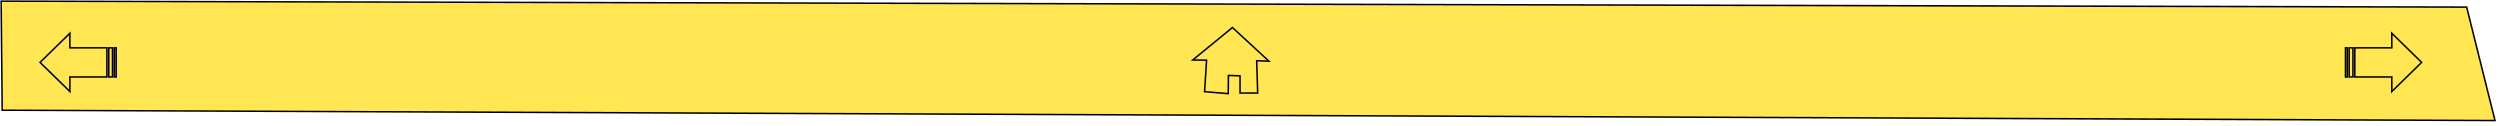 <?xml version="1.0" encoding="UTF-8"?>
<!DOCTYPE svg PUBLIC '-//W3C//DTD SVG 1.0//EN'
          'http://www.w3.org/TR/2001/REC-SVG-20010904/DTD/svg10.dtd'>
<svg height="81.66" stroke="#000" stroke-linecap="square" stroke-miterlimit="10" width="1626.35" xmlns="http://www.w3.org/2000/svg" xmlns:xlink="http://www.w3.org/1999/xlink"
><g
  ><g fill="#FFE652" stroke="#FFE652"
    ><path d="M.75.75L1.42 71.7 1623.1 78.41 1604.66 4.62Z" stroke="none"
      /><path d="M.75.75L1.42 71.7 1623.1 78.41 1604.66 4.62Z" fill="none" stroke="#000"
    /></g
    ><g fill="#FFF" fill-opacity="0" stroke="#FFF" stroke-opacity="0"
    ><path d="M1525.82 31.1h1.21V50.08h-1.21Zm2.43 0h2.43V50.08h-2.43Zm3.64 0h24.07V21.62l19.41 18.97-19.41 18.97V50.08h-24.07Z" fill="none" stroke="none"
    /></g
    ><g
    ><path d="M1525.82 31.1h1.21V50.08h-1.21Zm2.43 0h2.43V50.08h-2.43Zm3.64 0h24.07V21.62l19.41 18.97-19.41 18.97V50.08h-24.07Z" fill="none"
    /></g
    ><g fill="#FFF" fill-opacity="0" stroke="#FFF" stroke-opacity="0"
    ><path d="M75.6 31.1H74.39V50.08H75.6Zm-2.43 0H70.75V50.08h2.43Zm-3.64 0H45.46V21.62L26.05 40.59 45.46 59.56V50.08H69.53Z" fill="none" stroke="none"
    /></g
    ><g
    ><path d="M75.6 31.1H74.39V50.08H75.6Zm-2.43 0H70.75V50.08h2.43Zm-3.64 0H45.46V21.62L26.05 40.59 45.46 59.56V50.08H69.53Z" fill="none"
    /></g
    ><g fill="#FFF" fill-opacity="0" stroke="#FFF" stroke-opacity="0"
    ><path d="M783.63 59.62l1.3-20.47-9-.13L801.75 17.9l23.73 21.9-7.96-.26.65 20.99H806.7V49.33l-7.56-.26-.13 11.86Z" fill="none" stroke="none"
    /></g
    ><g
    ><path d="M783.63 59.62l1.3-20.47-9-.13L801.75 17.9l23.73 21.9-7.96-.26.65 20.99H806.7V49.33l-7.56-.26-.13 11.86Z" fill="none"
    /></g
  ></g
></svg
>
